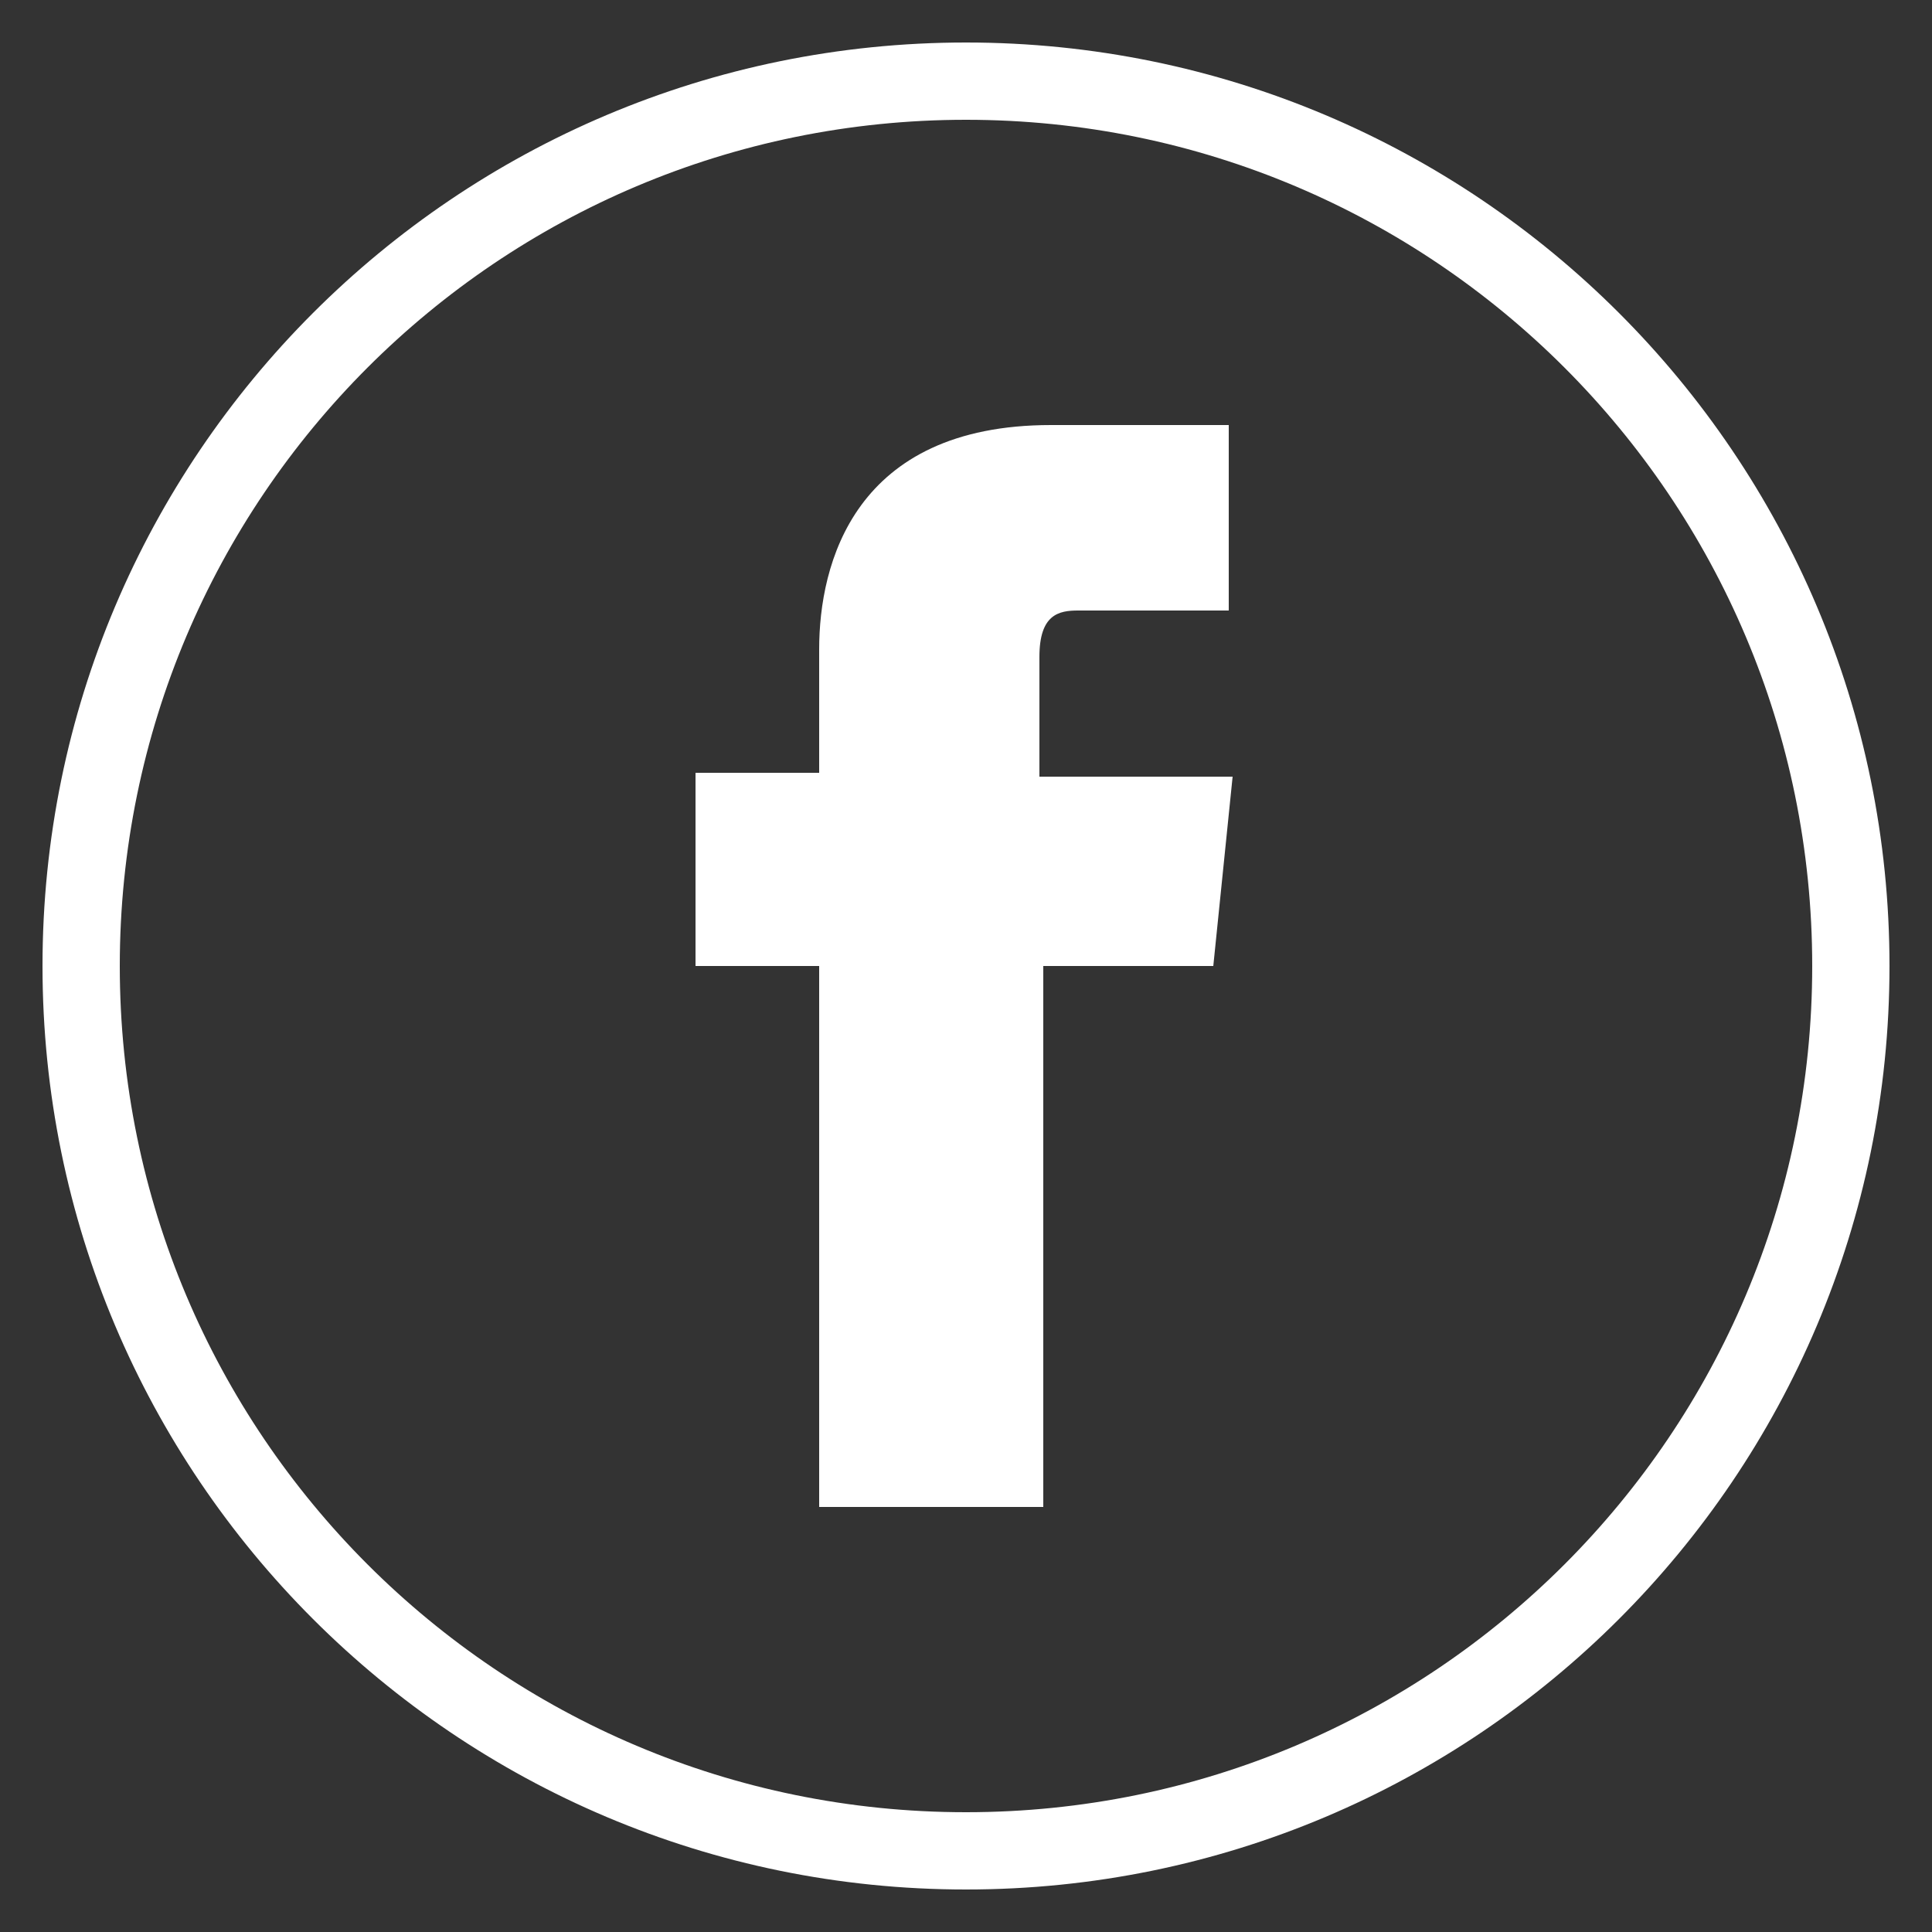 <svg xmlns="http://www.w3.org/2000/svg" xmlns:xlink="http://www.w3.org/1999/xlink" version="1.1" id="Layer_1" x="0px" y="0px" viewBox="0 0 50 50" style="enable-background:new 0 0 50 50;" xml:space="preserve">
<rect x="0" y="0" width="50" height="50" fill="#333333" stroke="none"/>
<style type="text/css">
	.st0{fill:#FFFFFF;}
</style>
<g>
	<path class="st0" d="M25,3.1c12.1,0,21.9,9.8,21.9,21.9S37.1,46.9,25,46.9C12.9,46.9,3.1,37.1,3.1,25S12.9,3.1,25,3.1 M25,1.1   C11.8,1.1,1.1,11.8,1.1,25c0,13.2,10.7,23.9,23.9,23.9c13.2,0,23.9-10.7,23.9-23.9C48.9,11.8,38.2,1.1,25,1.1"/>
	<path class="st0" d="M21.2,39H27V25h4.4l0.5-4.9h-5V17c0-1.1,0.5-1.2,1-1.2h3.9v-4.8l-4.6,0c-5.1,0-6,3.6-6,5.8v3.2H18V25h3.2V39z"/>
</g>
</svg>